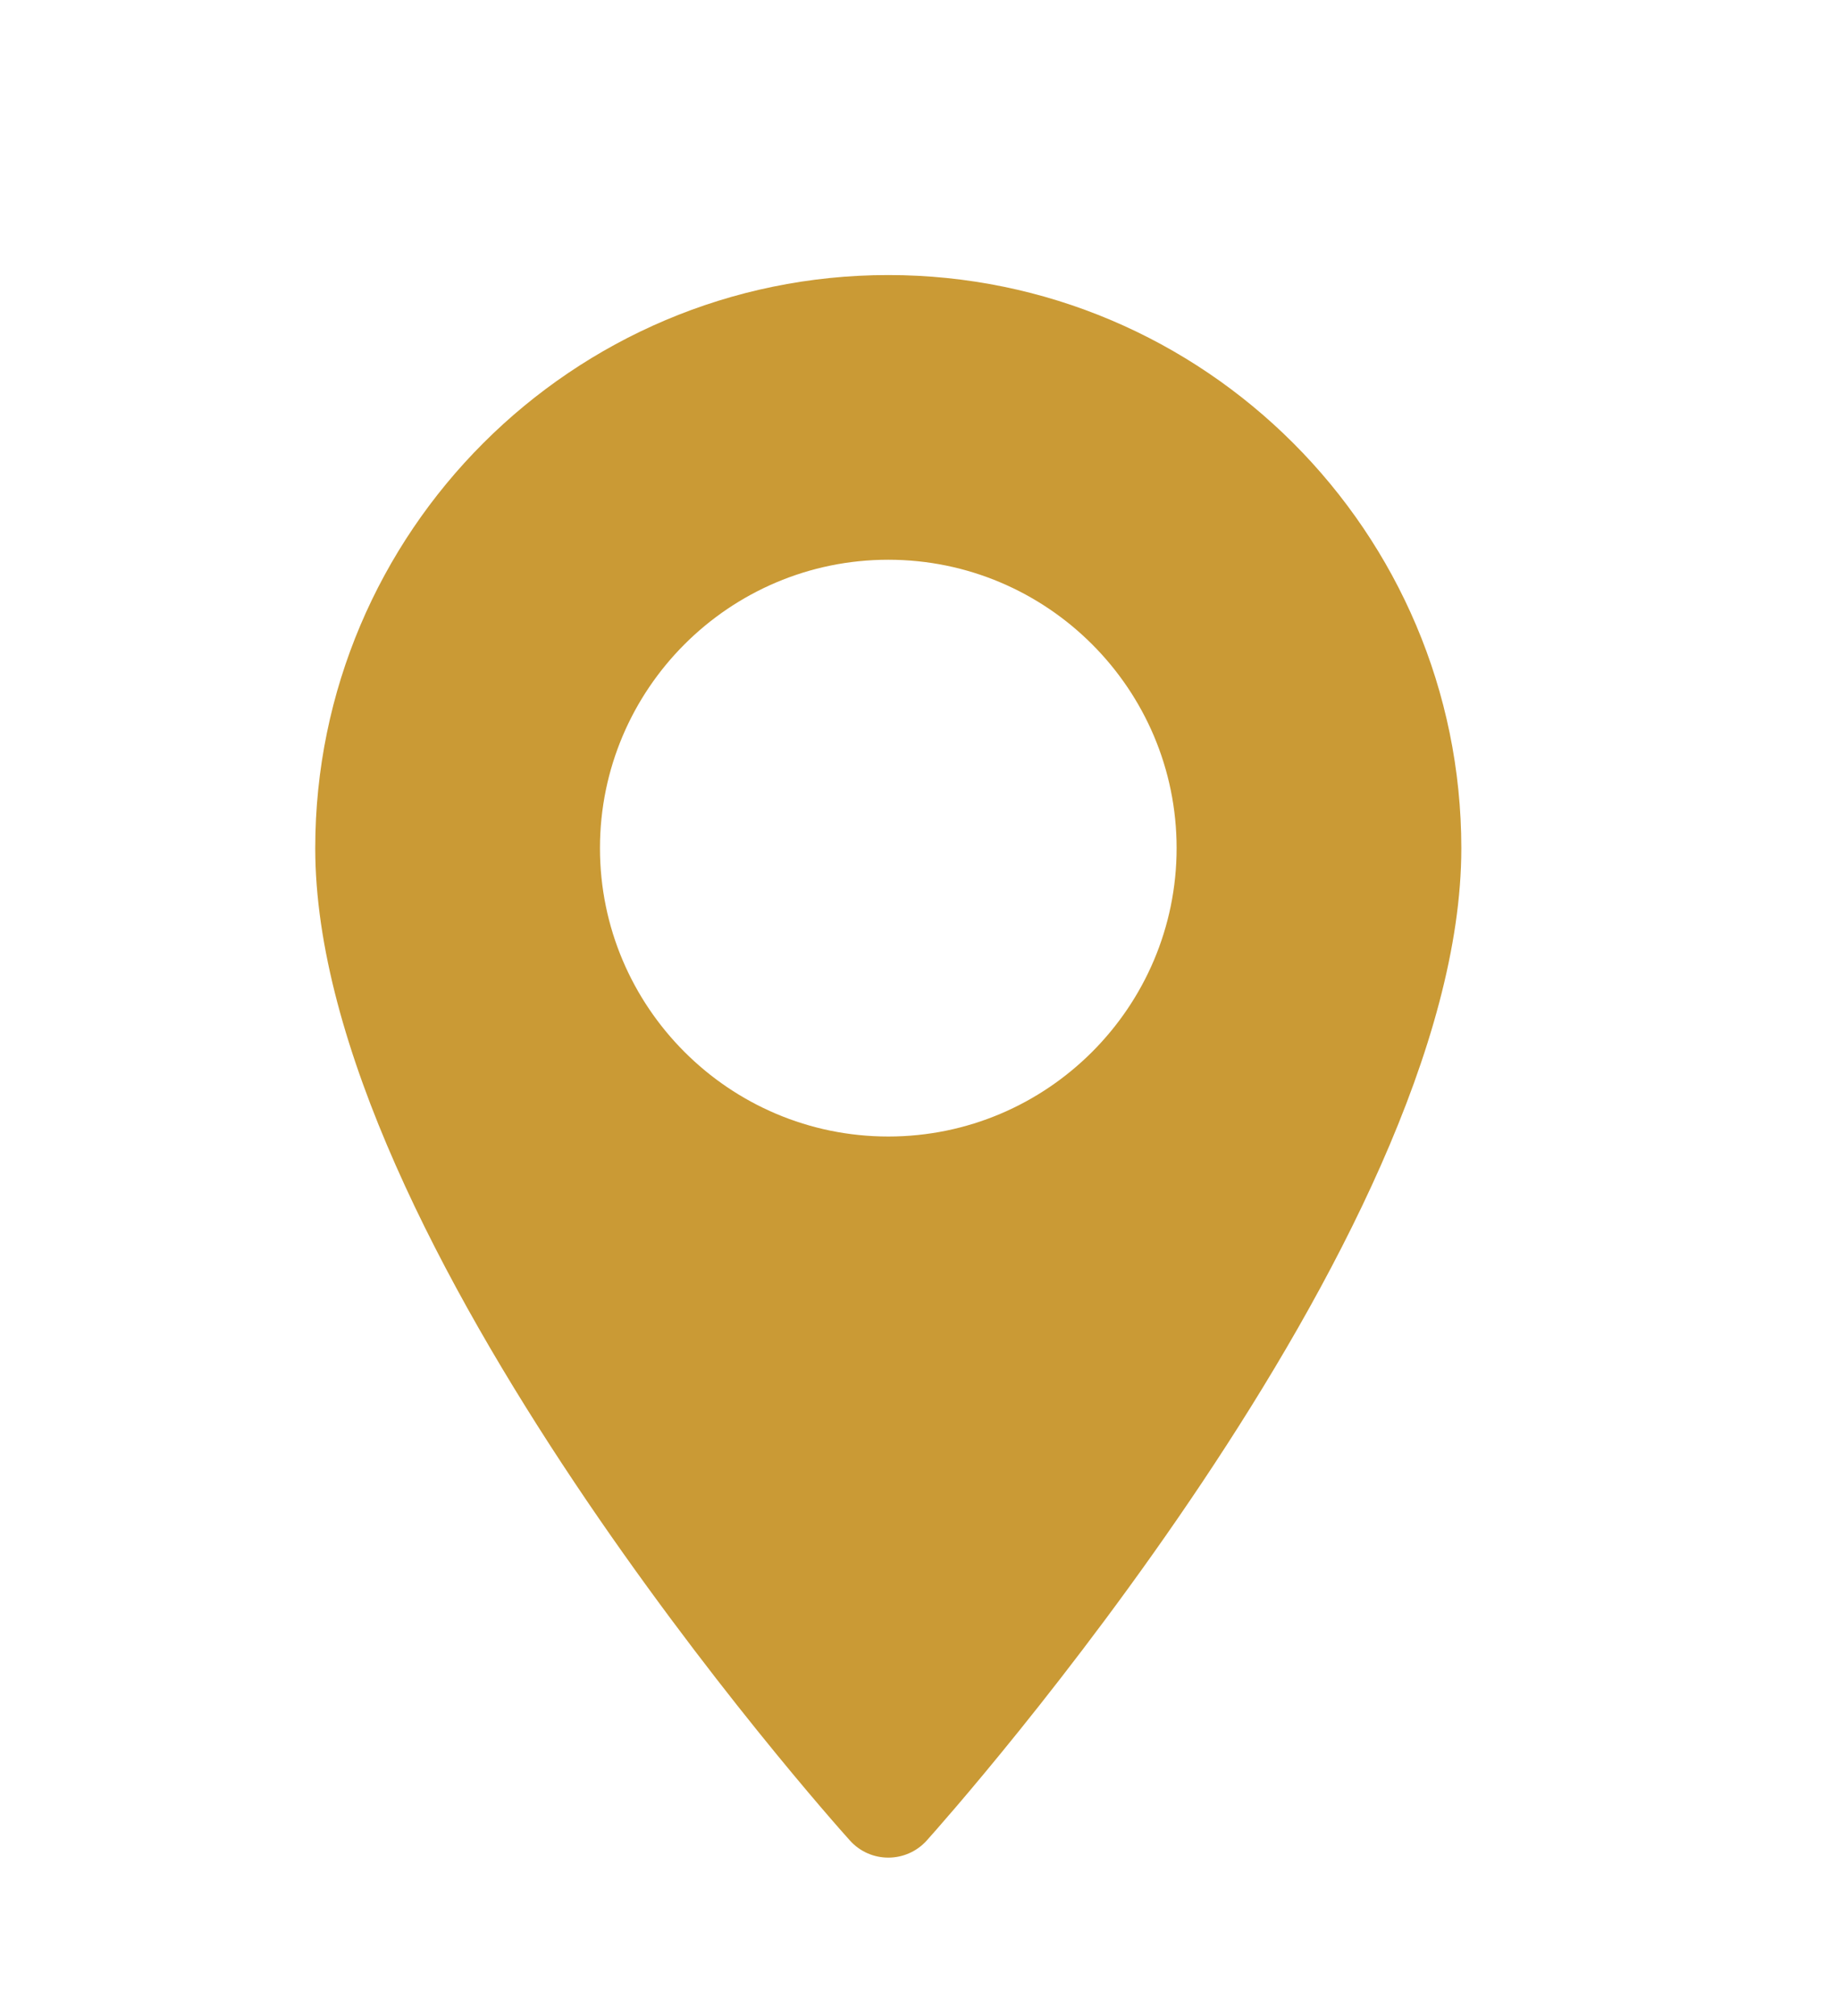 <?xml version="1.0" encoding="iso-8859-1"?>
<!-- Generator: Adobe Illustrator 16.0.0, SVG Export Plug-In . SVG Version: 6.00 Build 0)  -->
<!DOCTYPE svg PUBLIC "-//W3C//DTD SVG 1.1//EN" "http://www.w3.org/Graphics/SVG/1.1/DTD/svg11.dtd">
<svg version="1.1" id="&#x5716;&#x5C64;_1" xmlns="http://www.w3.org/2000/svg" xmlns:xlink="http://www.w3.org/1999/xlink" x="0px"
	 y="0px" width="20.417px" height="22.375px" viewBox="0 0 20.417 22.375" style="enable-background:new 0 0 20.417 22.375;"
	 xml:space="preserve">
<path style="fill:#CA9A35;" d="M9.862,3.053C6.354,3.053,3.5,5.907,3.5,9.415c0,4.353,5.693,10.745,5.936,11.014
	c0.228,0.254,0.625,0.253,0.853,0c0.242-0.27,5.935-6.661,5.935-11.014C16.223,5.907,13.37,3.053,9.862,3.053L9.862,3.053z
	 M9.862,12.615c-1.765,0-3.201-1.436-3.201-3.201s1.436-3.201,3.201-3.201c1.766,0,3.201,1.436,3.201,3.201
	S11.627,12.615,9.862,12.615L9.862,12.615z M9.862,12.615"/>
</svg>

